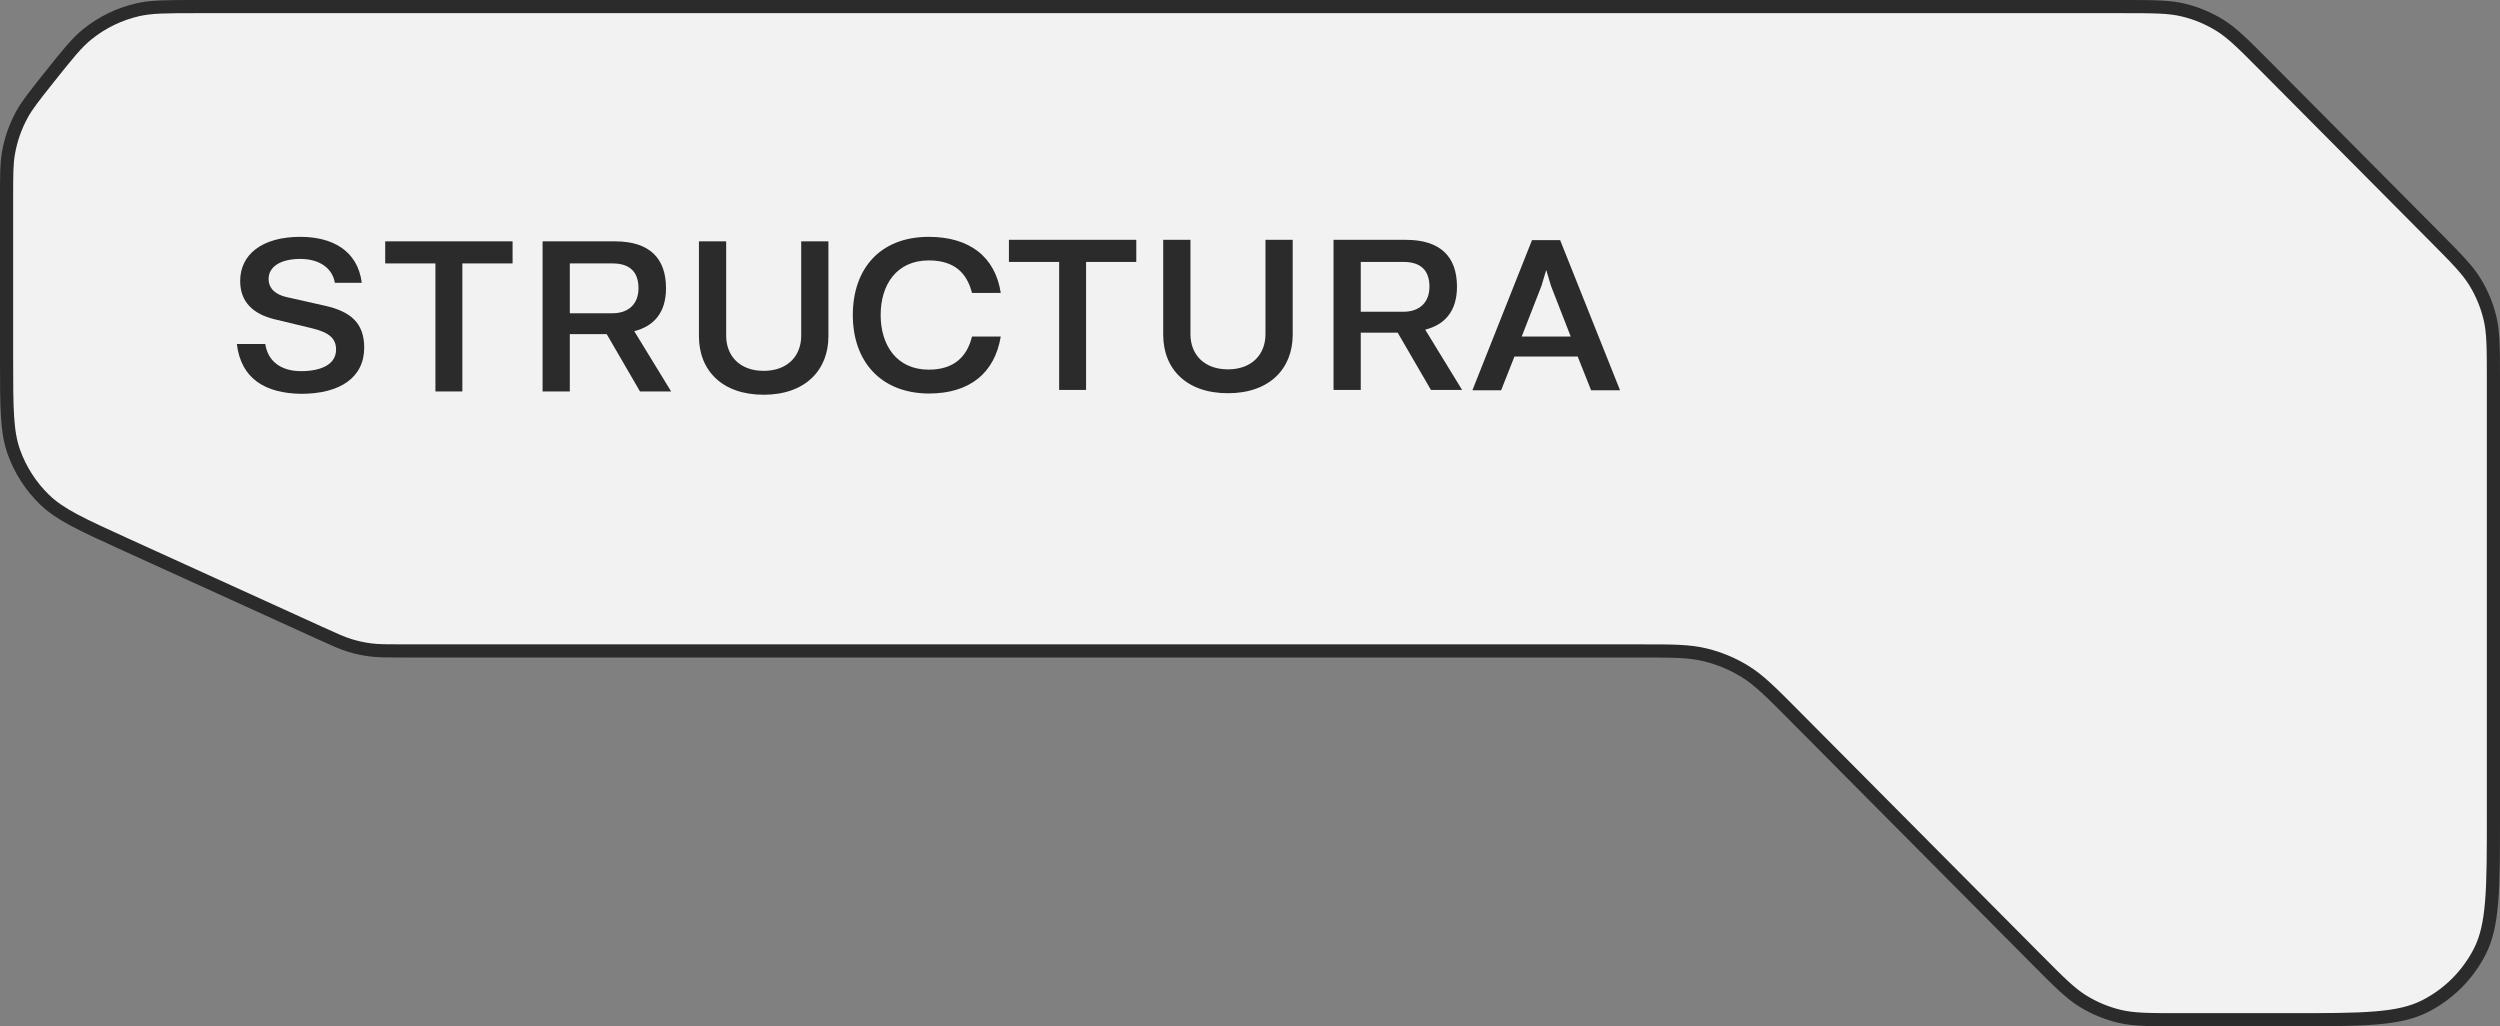 <svg width="190" height="78" viewBox="0 0 190 78" fill="none" xmlns="http://www.w3.org/2000/svg">
<rect x="0" y="0" width="190" height="78" fill="#808080" stroke="none"/>
<path d="M1.677 8.688C2.059 7.994 2.565 7.354 3.652 5.986C5.142 4.112 5.84 3.238 6.671 2.575C7.784 1.686 9.083 1.06 10.471 0.741C11.507 0.503 12.626 0.5 15.019 0.5H161.214C163.694 0.5 164.853 0.503 165.937 0.765C166.91 0.999 167.84 1.386 168.692 1.911C169.642 2.496 170.461 3.315 172.209 5.075L184.995 17.942C186.728 19.686 187.535 20.503 188.111 21.448C188.628 22.295 189.009 23.219 189.24 24.184C189.497 25.26 189.5 26.409 189.5 28.867V62C189.5 64.808 189.5 66.885 189.365 68.527C189.232 70.164 188.968 71.326 188.465 72.313C187.554 74.1 186.1 75.554 184.313 76.465C183.326 76.968 182.164 77.232 180.527 77.365C178.885 77.5 176.809 77.5 174 77.5H165.785C163.304 77.5 162.146 77.497 161.062 77.235C160.089 77.001 159.159 76.614 158.307 76.089C157.357 75.504 156.538 74.685 154.79 72.925L136.323 54.341L136.268 54.285C134.589 52.596 133.684 51.685 132.622 51.031C131.68 50.45 130.652 50.023 129.576 49.764C128.363 49.471 127.08 49.471 124.697 49.471H124.619H30.673C29.366 49.471 28.755 49.47 28.158 49.393C27.621 49.324 27.091 49.209 26.573 49.05C25.998 48.872 25.442 48.62 24.252 48.079L9.579 41.4C6.15 39.839 4.552 39.104 3.385 37.972C2.341 36.959 1.543 35.72 1.054 34.35C0.507 32.819 0.5 31.06 0.5 27.293V15.019C0.5 13.272 0.502 12.456 0.635 11.674C0.813 10.628 1.165 9.618 1.677 8.688Z" fill="#F2F2F2" stroke="#2B2B2B"/>
<path fill-rule="evenodd" clip-rule="evenodd" d="M64.814 23.943C64.814 20.427 66.884 18 70.585 18C73.712 18 75.644 19.543 76.058 22.264H73.873C73.482 20.745 72.54 19.792 70.585 19.792C68.148 19.792 66.93 21.629 66.93 23.943C66.93 26.234 68.148 28.094 70.585 28.094C72.54 28.094 73.505 27.073 73.873 25.576H76.058C75.598 28.343 73.712 29.908 70.585 29.908C66.907 29.885 64.814 27.436 64.814 23.943ZM80.495 29.636V19.906H76.678V18.227H86.358V19.906H82.542V29.636H80.495ZM88.404 25.44V18.227H90.474V25.395C90.474 26.959 91.531 28.071 93.325 28.071C95.118 28.071 96.176 26.959 96.176 25.395V18.227H98.245V25.44C98.245 28.026 96.475 29.885 93.325 29.885C90.175 29.885 88.404 28.048 88.404 25.44ZM108.753 29.636L106.224 25.281H103.418V29.636H101.349V18.227H106.844C109.511 18.227 110.73 19.543 110.73 21.788C110.73 23.625 109.833 24.669 108.316 25.054L111.121 29.636H108.753ZM108.638 21.788C108.638 20.586 108.017 19.906 106.66 19.906H103.418V23.693H106.66C107.856 23.693 108.638 23.013 108.638 21.788ZM120.915 29.636L119.904 27.096H115.098L114.087 29.659H111.903L116.432 18.25H118.57L123.123 29.659H120.915V29.636ZM117.881 21.743L117.513 20.518L117.145 21.743L115.65 25.576H119.375L117.881 21.743Z" fill="#2B2B2B"/>
<path d="M33.093 20.02V29.75H35.139V20.02H38.956V18.342H29.276V20.02H33.093Z" fill="#2B2B2B"/>
<path d="M53.119 18.342V25.554C53.119 28.163 54.89 30 58.04 30C61.19 30 62.96 28.14 62.96 25.554V18.342H60.891V25.509C60.891 27.074 59.833 28.185 58.04 28.185C56.246 28.185 55.189 27.074 55.189 25.509V18.342H53.119Z" fill="#2B2B2B"/>
<path d="M20.161 26.143H18C18.322 28.797 20.161 29.885 22.874 29.931C25.863 29.931 27.68 28.683 27.68 26.415C27.68 24.51 26.599 23.67 24.714 23.239L21.794 22.582C20.966 22.4 20.414 21.947 20.414 21.198C20.414 20.291 21.288 19.678 22.828 19.678C24.277 19.678 25.265 20.382 25.449 21.493H27.496C27.174 18.998 25.197 18 22.828 18C19.885 18 18.253 19.361 18.253 21.357C18.253 22.967 19.265 23.875 20.851 24.26L23.679 24.941C25.035 25.258 25.541 25.735 25.541 26.574C25.541 27.64 24.507 28.207 22.874 28.207C21.311 28.207 20.345 27.413 20.161 26.143Z" fill="#2B2B2B"/>
<path fill-rule="evenodd" clip-rule="evenodd" d="M48.64 29.751L46.111 25.396H43.306V29.751H41.236V18.342H46.732C49.399 18.342 50.617 19.657 50.617 21.903C50.617 23.74 49.721 24.784 48.203 25.169L51.008 29.751H48.64ZM48.525 21.903C48.525 20.701 47.904 20.02 46.548 20.02H43.306V23.808H46.548C47.743 23.808 48.525 23.128 48.525 21.903Z" fill="#2B2B2B"/>
</svg>
